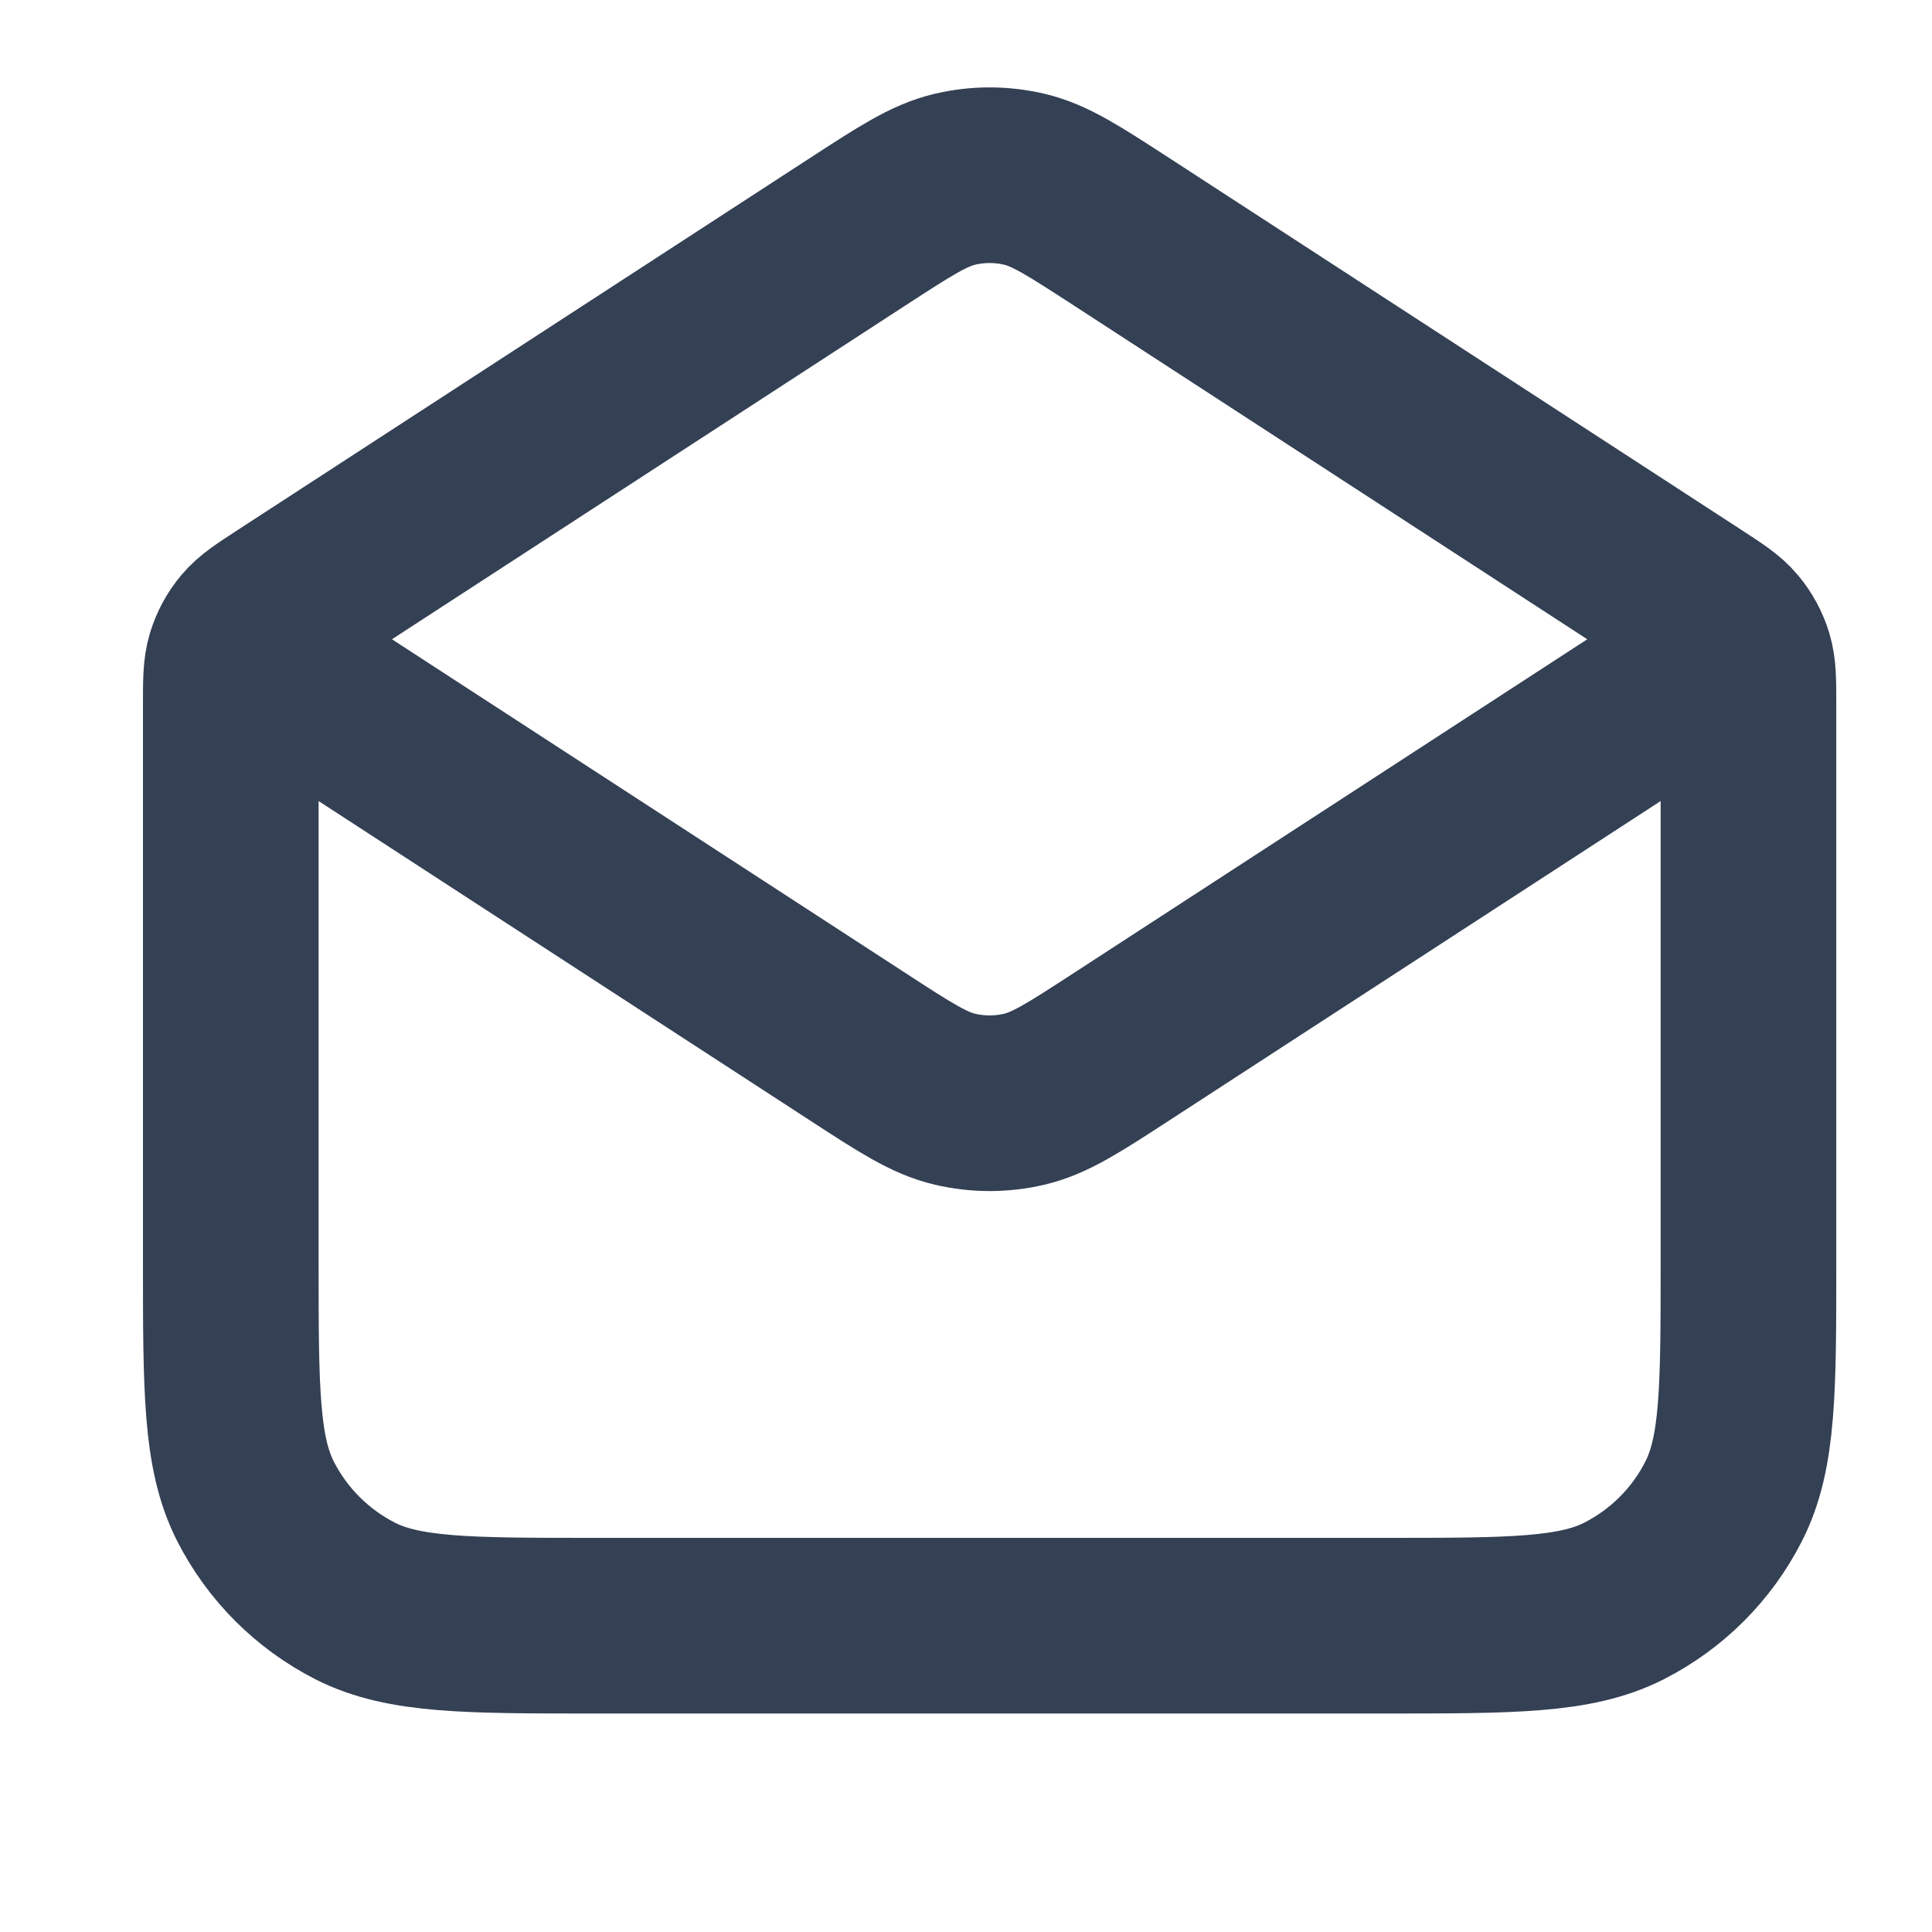 <svg width="22" height="22" viewBox="0 0 22 22" fill="none" xmlns="http://www.w3.org/2000/svg">
<g clip-path="url(#clip0_8774_1520)">
<path d="M12.776 2.642L19.281 6.87C19.511 7.02 19.626 7.094 19.709 7.194C19.783 7.282 19.838 7.384 19.872 7.494C19.91 7.618 19.91 7.755 19.91 8.03V14.365C19.91 15.817 19.91 16.543 19.627 17.097C19.379 17.585 18.982 17.981 18.494 18.23C17.94 18.512 17.214 18.512 15.762 18.512H6.776C5.324 18.512 4.598 18.512 4.043 18.23C3.556 17.981 3.159 17.585 2.91 17.097C2.628 16.543 2.628 15.817 2.628 14.365V8.03C2.628 7.755 2.628 7.618 2.666 7.494C2.7 7.384 2.755 7.282 2.829 7.194C2.912 7.094 3.027 7.02 3.257 6.87L9.762 2.642M12.776 2.642C12.23 2.288 11.958 2.11 11.664 2.041C11.404 1.98 11.134 1.98 10.874 2.041C10.58 2.11 10.307 2.288 9.762 2.642M12.776 2.642L19.018 6.7C19.315 6.893 19.464 6.989 19.515 7.112C19.56 7.219 19.56 7.34 19.515 7.447C19.464 7.569 19.315 7.666 19.018 7.859L12.776 11.916C12.23 12.271 11.958 12.448 11.664 12.517C11.404 12.578 11.134 12.578 10.874 12.517C10.58 12.448 10.307 12.271 9.762 11.916L3.52 7.859C3.222 7.666 3.074 7.569 3.022 7.447C2.977 7.34 2.977 7.219 3.022 7.112C3.074 6.989 3.222 6.893 3.52 6.7L9.762 2.642" stroke="#344054" stroke-width="2" stroke-linecap="round" stroke-linejoin="round"/>
</g>
<defs>
<clipPath id="clip0_8774_1520">
<rect width="20.738" height="20.738" fill="white" transform="translate(0.899 0.367)"/>
</clipPath>
</defs>
</svg>
